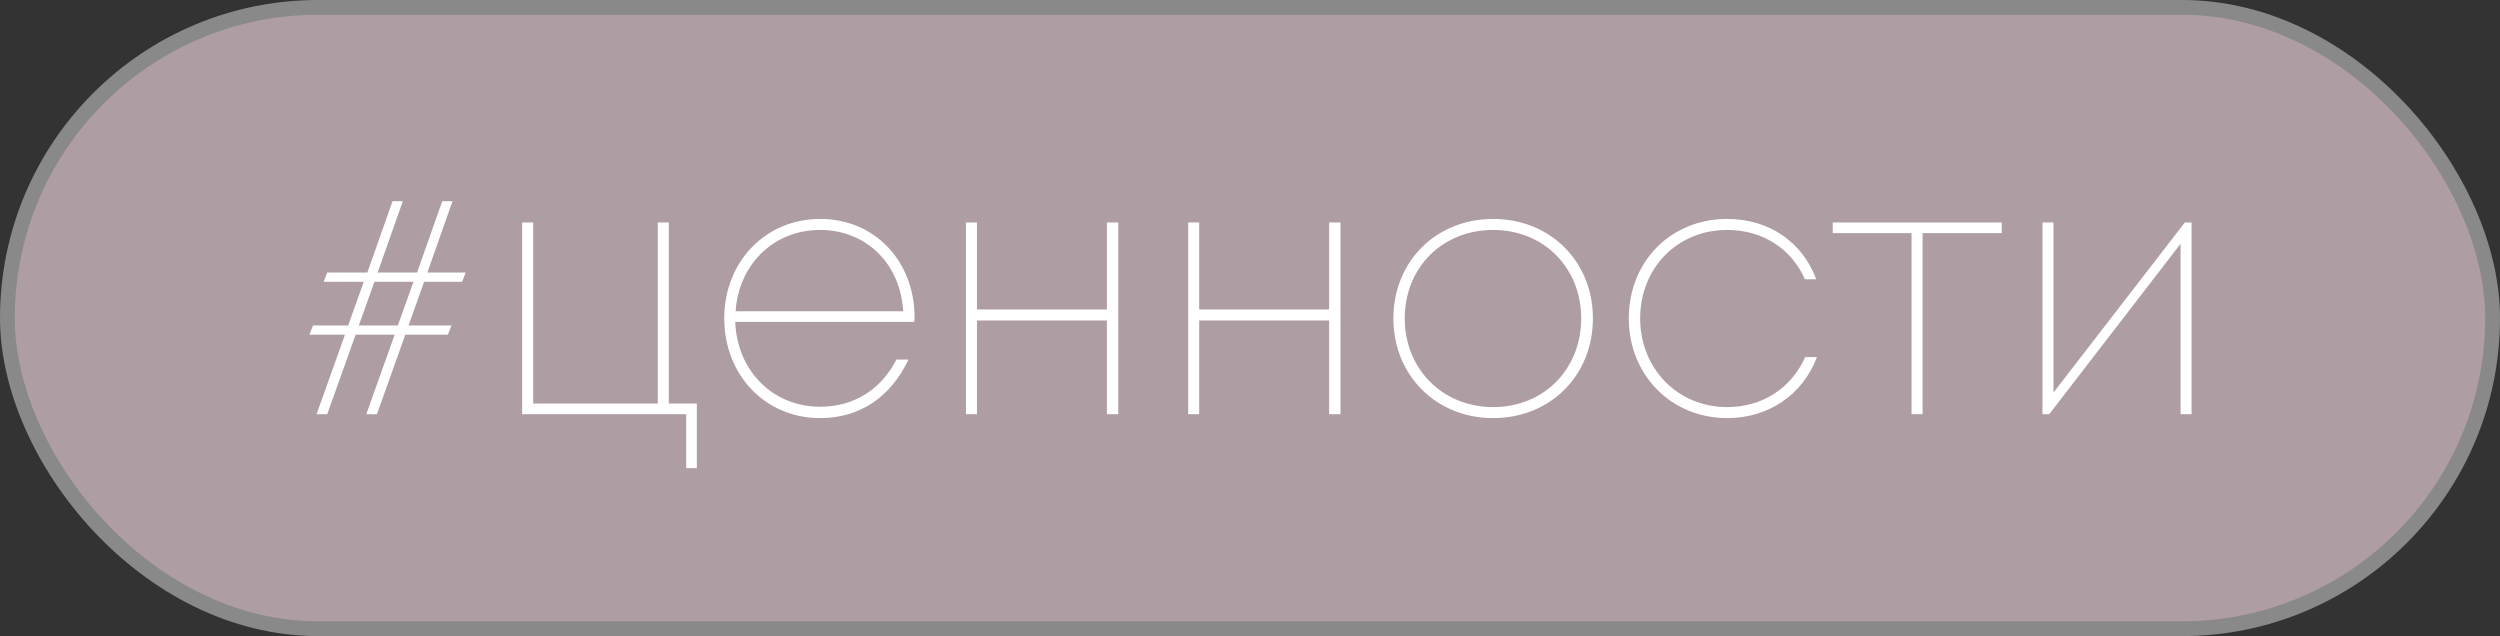 <?xml version="1.0" encoding="UTF-8"?> <svg xmlns="http://www.w3.org/2000/svg" width="169" height="43" viewBox="0 0 169 43" fill="none"><rect x="0" y="0" width="169" height="43" fill="#333333" stroke="none"/><rect x="0.5" y="0.5" width="168" height="42" rx="21" fill="#AE9DA3" stroke="#898989"></rect><path d="M26.536 13.6H27.232L25.528 18.424H28.192L29.896 13.6H30.592L28.888 18.424H31.48L31.24 19.048H28.672L27.616 22H30.52L30.28 22.624H27.4L25.48 28H24.76L26.68 22.624H24.04L22.12 28H21.4L23.32 22.624H20.92L21.16 22H23.536L24.592 19.048H21.88L22.12 18.424H24.832L26.536 13.6ZM25.312 19.048L24.256 22H26.896L27.952 19.048H25.312ZM45.21 27.28H47.106V31.648H46.386V28H35.298V15.04H36.042V27.28H44.466V15.04H45.21V27.28ZM61.823 21.448C61.823 21.544 61.823 21.664 61.799 21.76H49.703C49.823 25.072 52.247 27.496 55.439 27.496C57.743 27.496 59.567 26.32 60.599 24.304H61.415C60.191 26.872 58.103 28.264 55.439 28.264C51.743 28.264 48.959 25.36 48.959 21.52C48.959 17.704 51.743 14.8 55.439 14.8C59.183 14.8 61.823 17.704 61.823 21.448ZM55.439 15.544C52.319 15.544 49.943 17.848 49.727 21.04H61.055C60.863 17.752 58.487 15.544 55.439 15.544ZM74.826 15.04H75.594V28H74.826V21.664H66.042V28H65.298V15.04H66.042V20.92H74.826V15.04ZM89.849 15.04H90.617V28H89.849V21.664H81.065V28H80.321V15.04H81.065V20.92H89.849V15.04ZM100.937 28.264C97.097 28.264 94.193 25.384 94.193 21.52C94.193 17.656 97.097 14.8 100.937 14.8C104.801 14.8 107.681 17.68 107.681 21.52C107.681 25.384 104.801 28.264 100.937 28.264ZM100.937 27.52C104.369 27.52 106.889 24.952 106.889 21.52C106.889 18.112 104.369 15.544 100.937 15.544C97.505 15.544 94.961 18.088 94.961 21.52C94.961 24.952 97.529 27.52 100.937 27.52ZM116.755 28.264C112.987 28.264 110.107 25.36 110.107 21.52C110.107 17.656 112.963 14.8 116.755 14.8C119.635 14.8 121.867 16.408 122.779 18.88H122.011C121.099 16.792 119.131 15.544 116.755 15.544C113.395 15.544 110.875 18.112 110.875 21.52C110.875 24.928 113.419 27.52 116.755 27.52C119.107 27.52 121.075 26.272 122.035 24.136H122.827C121.867 26.68 119.563 28.264 116.755 28.264ZM135.317 15.04V15.76H129.965V28H129.221V15.76H123.893V15.04H135.317ZM147.695 15.04H148.151V28H147.407V16.48L138.527 28H138.071V15.04H138.815V26.536L147.695 15.04Z" fill="white"></path></svg> 